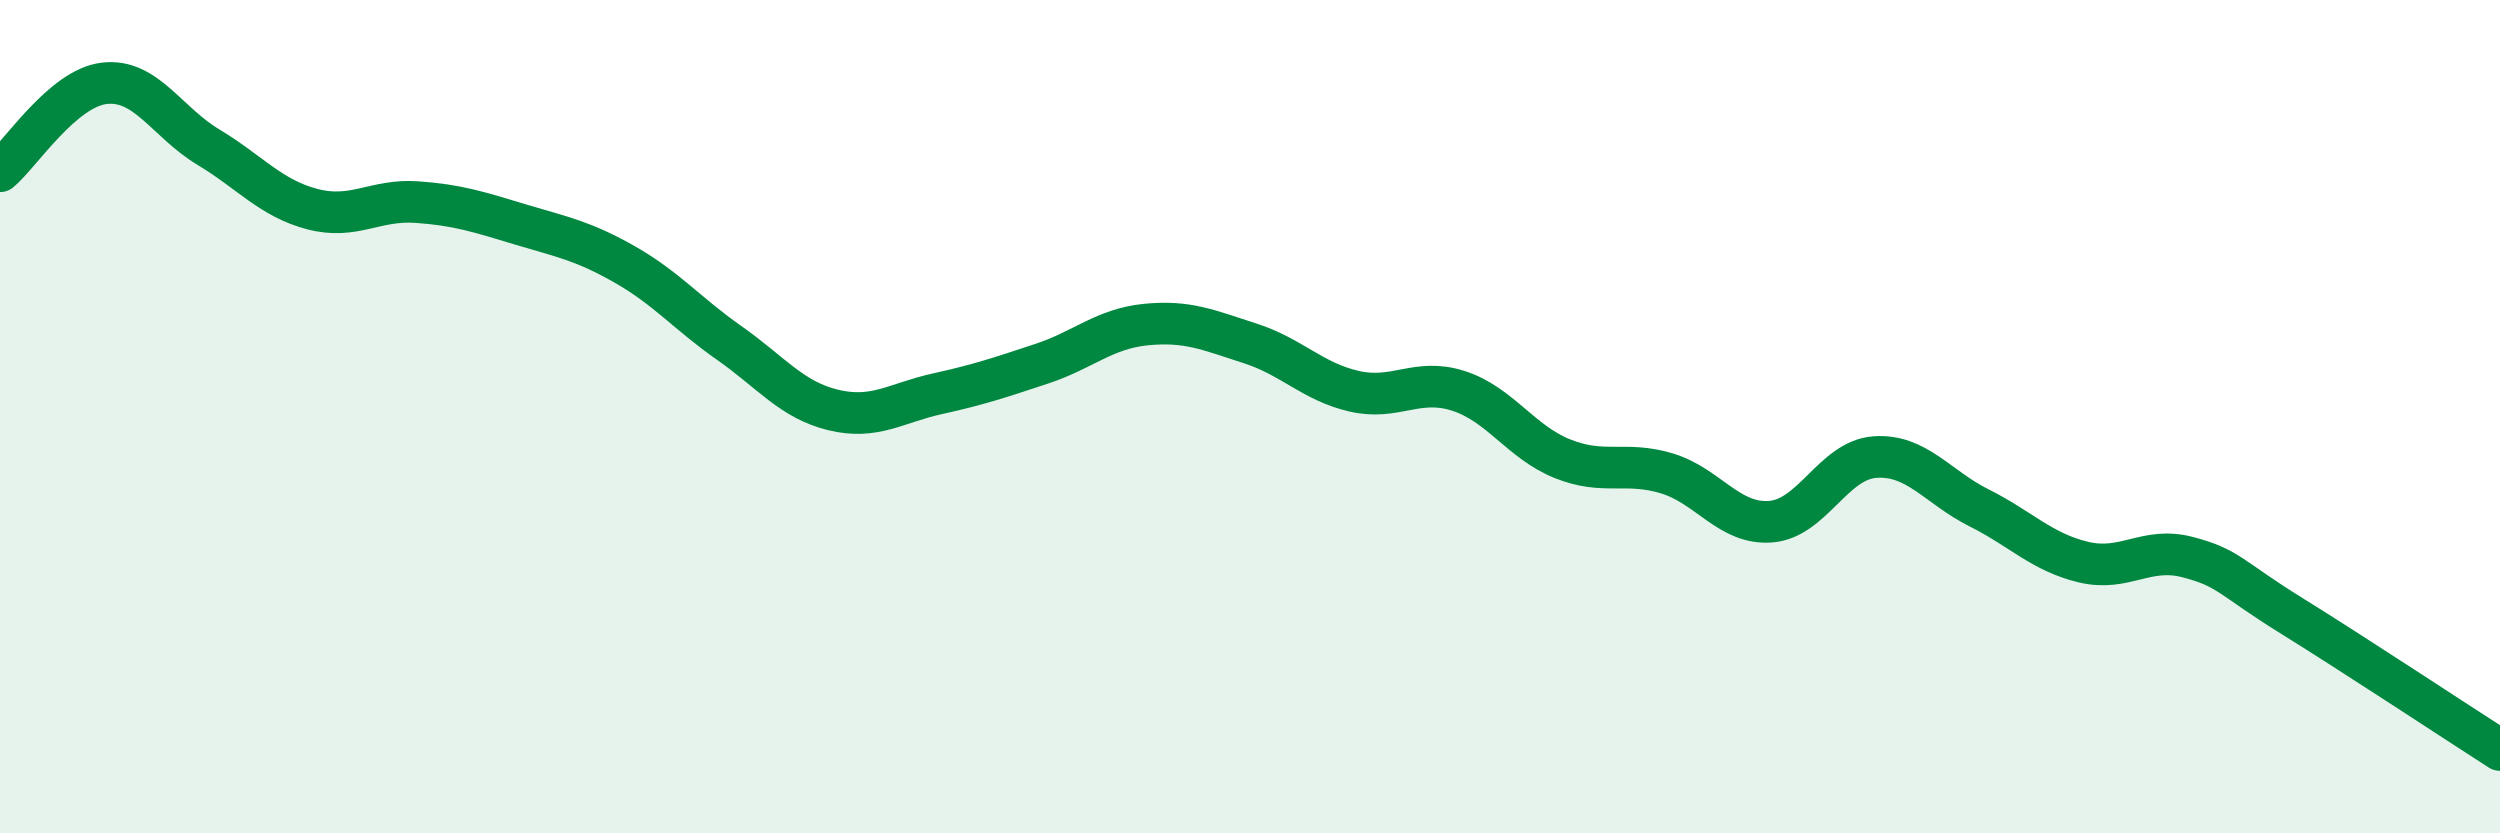 
    <svg width="60" height="20" viewBox="0 0 60 20" xmlns="http://www.w3.org/2000/svg">
      <path
        d="M 0,4.11 C 0.5,3.69 1.5,2.12 2.5,2 C 3.5,1.88 4,2.93 5,3.53 C 6,4.13 6.5,4.76 7.5,5.02 C 8.5,5.28 9,4.78 10,4.85 C 11,4.92 11.5,5.09 12.5,5.39 C 13.5,5.69 14,5.78 15,6.35 C 16,6.92 16.5,7.53 17.5,8.23 C 18.5,8.93 19,9.6 20,9.84 C 21,10.08 21.5,9.67 22.5,9.45 C 23.5,9.23 24,9.06 25,8.73 C 26,8.4 26.5,7.89 27.5,7.79 C 28.5,7.69 29,7.92 30,8.24 C 31,8.56 31.5,9.16 32.5,9.39 C 33.5,9.62 34,9.06 35,9.38 C 36,9.7 36.5,10.61 37.5,11.01 C 38.5,11.41 39,11.06 40,11.36 C 41,11.66 41.5,12.6 42.5,12.52 C 43.5,12.44 44,11.04 45,10.97 C 46,10.9 46.5,11.69 47.5,12.19 C 48.5,12.69 49,13.25 50,13.49 C 51,13.73 51.5,13.11 52.5,13.37 C 53.5,13.63 53.5,13.85 55,14.78 C 56.5,15.71 59,17.36 60,18L60 20L0 20Z"
        fill="#008740"
        opacity="0.1"
        stroke-linecap="round"
        stroke-linejoin="round"
      />
      <path
        d="M 0,4.11 C 0.5,3.69 1.5,2.12 2.5,2 C 3.5,1.88 4,2.93 5,3.53 C 6,4.13 6.5,4.76 7.5,5.02 C 8.5,5.28 9,4.78 10,4.85 C 11,4.92 11.5,5.09 12.5,5.39 C 13.5,5.69 14,5.78 15,6.35 C 16,6.92 16.5,7.53 17.5,8.23 C 18.5,8.93 19,9.6 20,9.84 C 21,10.08 21.5,9.67 22.5,9.45 C 23.5,9.23 24,9.06 25,8.73 C 26,8.4 26.5,7.89 27.5,7.79 C 28.5,7.69 29,7.92 30,8.24 C 31,8.56 31.5,9.16 32.5,9.39 C 33.5,9.62 34,9.06 35,9.38 C 36,9.7 36.5,10.61 37.5,11.01 C 38.5,11.41 39,11.06 40,11.36 C 41,11.66 41.5,12.6 42.5,12.52 C 43.5,12.44 44,11.04 45,10.97 C 46,10.9 46.5,11.69 47.5,12.19 C 48.5,12.69 49,13.25 50,13.49 C 51,13.73 51.5,13.11 52.5,13.37 C 53.5,13.63 53.5,13.85 55,14.78 C 56.5,15.71 59,17.36 60,18"
        stroke="#008740"
        stroke-width="1"
        fill="none"
        stroke-linecap="round"
        stroke-linejoin="round"
      />
    </svg>
  
